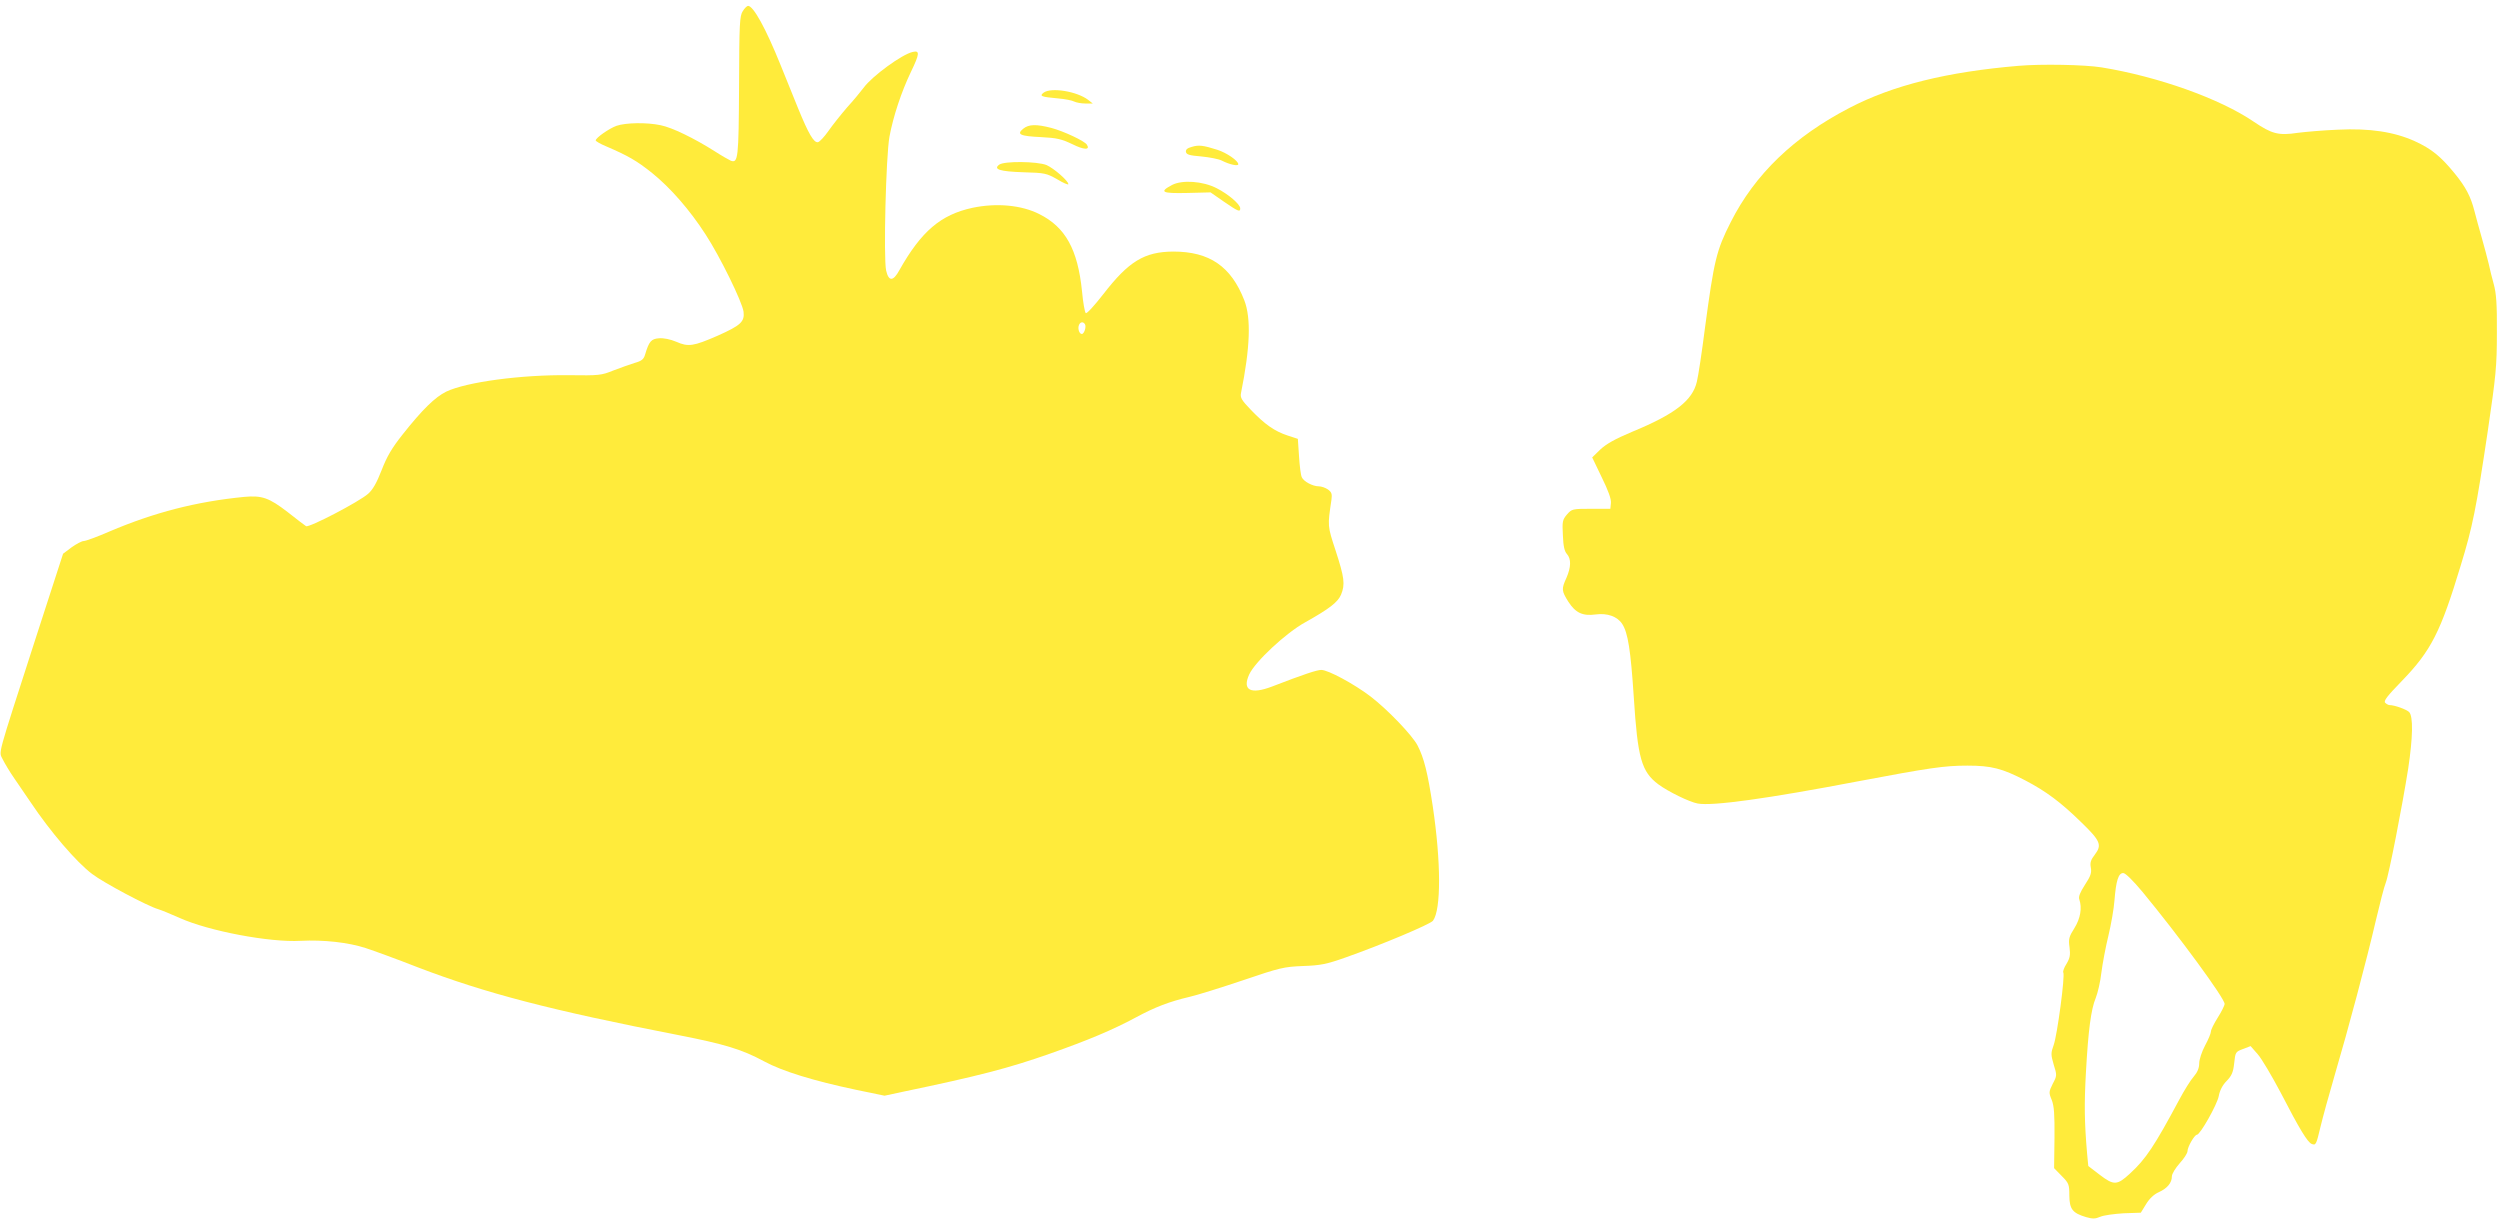 <?xml version="1.0" standalone="no"?>
<!DOCTYPE svg PUBLIC "-//W3C//DTD SVG 20010904//EN"
 "http://www.w3.org/TR/2001/REC-SVG-20010904/DTD/svg10.dtd">
<svg version="1.0" xmlns="http://www.w3.org/2000/svg"
 width="1280pt" height="628pt" viewBox="0 0 1280 628"
 preserveAspectRatio="xMidYMid meet">
<g transform="translate(0,628) scale(0.1,-0.1)"
fill="#ffeb3b" stroke="none">
<path d="M3803 6223 c-16 -25 -18 -61 -19 -385 -2 -370 -5 -394 -42 -381 -9 4
-48 26 -85 50 -103 65 -215 120 -275 132 -71 15 -178 13 -225 -3 -39 -14 -107
-62 -107 -75 0 -4 24 -18 53 -30 114 -49 157 -74 236 -137 93 -75 193 -189
274 -315 73 -112 187 -344 194 -395 6 -51 -14 -70 -133 -123 -124 -54 -150
-58 -211 -31 -31 13 -65 20 -89 18 -40 -3 -51 -16 -71 -83 -7 -24 -17 -33 -53
-43 -25 -8 -74 -25 -110 -39 -61 -25 -74 -26 -226 -24 -246 3 -526 -35 -629
-84 -57 -28 -122 -91 -224 -220 -54 -68 -80 -112 -107 -182 -25 -65 -46 -101
-69 -121 -46 -41 -303 -175 -318 -166 -6 4 -49 36 -94 72 -96 74 -132 86 -222
78 -246 -24 -462 -80 -690 -177 -62 -27 -122 -49 -132 -49 -10 0 -38 -15 -62
-32 l-44 -33 -141 -435 c-203 -630 -188 -574 -168 -618 10 -20 36 -64 59 -97
23 -33 59 -87 82 -120 103 -154 236 -309 317 -370 59 -45 283 -164 338 -180
14 -4 63 -24 110 -45 149 -67 461 -126 619 -117 117 6 244 -8 333 -37 40 -13
161 -57 268 -99 345 -132 682 -220 1330 -346 241 -47 329 -74 442 -135 94 -51
254 -100 472 -146 l145 -30 93 20 c393 82 542 121 753 195 196 69 322 122 441
186 98 53 172 81 274 105 36 8 158 46 271 84 194 66 213 70 310 74 90 3 120 9
219 44 179 63 434 170 447 188 42 57 41 301 -1 584 -26 173 -45 249 -78 313
-26 51 -153 184 -242 252 -83 63 -216 135 -251 135 -22 0 -89 -22 -252 -85
-110 -42 -154 -19 -117 62 30 65 187 212 287 267 123 69 166 102 183 141 22
53 17 88 -27 224 -43 131 -42 126 -22 262 4 30 1 39 -18 53 -13 9 -34 16 -47
16 -31 0 -78 25 -87 47 -5 10 -11 58 -14 107 l-6 89 -52 17 c-67 22 -117 57
-188 131 -48 50 -56 63 -51 87 47 233 52 383 17 474 -68 175 -179 250 -364
250 -148 -1 -228 -50 -358 -218 -46 -59 -85 -102 -90 -97 -5 5 -14 55 -19 111
-22 216 -85 329 -219 396 -91 46 -218 58 -342 32 -162 -35 -262 -120 -374
-319 -32 -59 -55 -59 -68 -2 -14 64 -1 586 17 685 19 103 61 230 110 332 45
93 46 111 9 102 -55 -12 -208 -124 -251 -183 -15 -20 -53 -66 -85 -101 -31
-36 -74 -90 -95 -120 -21 -30 -45 -56 -54 -58 -21 -4 -48 42 -102 174 -24 60
-64 159 -89 220 -77 191 -140 304 -167 304 -5 0 -18 -12 -27 -27z m1752 -1603
c8 -13 -4 -50 -16 -50 -13 0 -22 27 -15 45 6 17 22 20 31 5z"/>
<path d="M10335 5943 c-366 -31 -642 -99 -865 -215 -284 -147 -485 -340 -609
-586 -73 -144 -85 -195 -131 -537 -16 -126 -35 -252 -42 -279 -22 -96 -111
-166 -332 -257 -88 -37 -132 -62 -163 -91 l-41 -40 49 -102 c33 -67 49 -111
47 -131 l-3 -30 -98 0 c-97 0 -99 -1 -124 -29 -23 -27 -25 -36 -21 -107 2 -55
8 -82 21 -96 22 -25 21 -67 -3 -122 -26 -57 -25 -66 10 -122 37 -57 73 -74
140 -65 59 8 111 -10 136 -49 29 -45 43 -132 59 -375 20 -312 39 -381 126
-446 50 -37 158 -90 201 -98 76 -14 357 25 823 114 365 69 441 80 558 80 122
0 178 -14 297 -76 105 -55 181 -111 287 -215 97 -94 106 -115 69 -164 -21 -27
-26 -42 -21 -67 5 -27 -1 -44 -30 -88 -25 -39 -34 -61 -29 -75 15 -43 6 -97
-25 -147 -28 -44 -31 -56 -25 -98 5 -40 2 -55 -15 -84 -13 -20 -20 -40 -17
-45 10 -15 -31 -321 -49 -371 -15 -42 -15 -49 0 -101 17 -54 17 -57 -5 -98
-20 -41 -21 -45 -5 -83 12 -31 15 -73 14 -194 l-2 -155 39 -40 c37 -37 39 -44
39 -101 1 -69 16 -89 87 -110 32 -9 46 -9 71 2 18 8 72 15 120 18 l88 3 27 44
c17 28 40 50 65 61 44 20 67 48 67 81 0 13 18 42 40 67 22 24 40 52 40 62 0
22 36 84 48 84 17 0 104 155 112 198 5 28 19 56 40 77 26 27 34 44 39 91 6 57
7 59 45 73 l39 15 36 -41 c20 -22 73 -112 119 -199 96 -186 137 -253 158 -261
21 -8 23 -5 45 88 11 46 44 167 74 269 67 227 162 583 210 790 20 85 42 171
50 190 16 40 85 395 115 585 24 160 26 267 5 289 -14 14 -75 36 -101 36 -5 0
-15 5 -22 12 -9 9 11 35 86 112 149 154 198 250 301 591 61 199 79 290 138
685 42 287 47 332 47 505 1 149 -3 203 -16 250 -9 33 -21 80 -26 105 -6 25
-22 86 -36 135 -14 50 -31 110 -37 135 -19 74 -44 122 -101 192 -72 88 -119
126 -204 165 -106 48 -231 67 -394 59 -74 -3 -166 -11 -205 -16 -99 -15 -133
-6 -226 57 -173 118 -490 231 -779 278 -87 14 -308 18 -425 8z m635 -4230
c185 -224 420 -544 420 -573 0 -8 -16 -40 -35 -70 -19 -30 -35 -62 -35 -71 0
-9 -13 -41 -30 -72 -17 -32 -30 -72 -30 -91 0 -24 -9 -46 -28 -68 -16 -18 -49
-71 -74 -118 -127 -237 -171 -304 -253 -379 -65 -60 -82 -61 -153 -7 l-60 46
-6 63 c-14 163 -15 255 -6 417 12 217 26 322 50 380 10 25 24 83 29 130 6 47
22 132 36 189 14 58 28 139 31 180 8 101 20 141 45 141 11 0 49 -37 99 -97z"/>
<path d="M5344 5806 c-24 -18 -14 -22 74 -30 35 -3 71 -10 82 -16 10 -5 36
-10 57 -10 l38 0 -24 19 c-57 43 -188 65 -227 37z"/>
<path d="M5239 5621 c-36 -29 -16 -38 91 -43 81 -4 105 -10 160 -36 60 -30 93
-31 75 -3 -11 19 -121 70 -182 86 -77 20 -116 19 -144 -4z"/>
<path d="M6102 5528 c-23 -6 -32 -14 -30 -26 3 -14 19 -18 78 -23 42 -4 89
-13 105 -21 41 -21 85 -30 85 -19 0 18 -60 59 -107 74 -73 23 -95 26 -131 15z"/>
<path d="M5116 5437 c-32 -24 3 -35 124 -39 109 -3 118 -5 173 -36 31 -19 57
-30 57 -25 0 17 -75 82 -112 98 -48 19 -216 21 -242 2z"/>
<path d="M6001 5333 c-68 -36 -53 -44 77 -41 l120 3 69 -48 c73 -50 83 -54 83
-34 0 21 -61 73 -120 103 -71 37 -177 44 -229 17z"/>
</g>
</svg>
